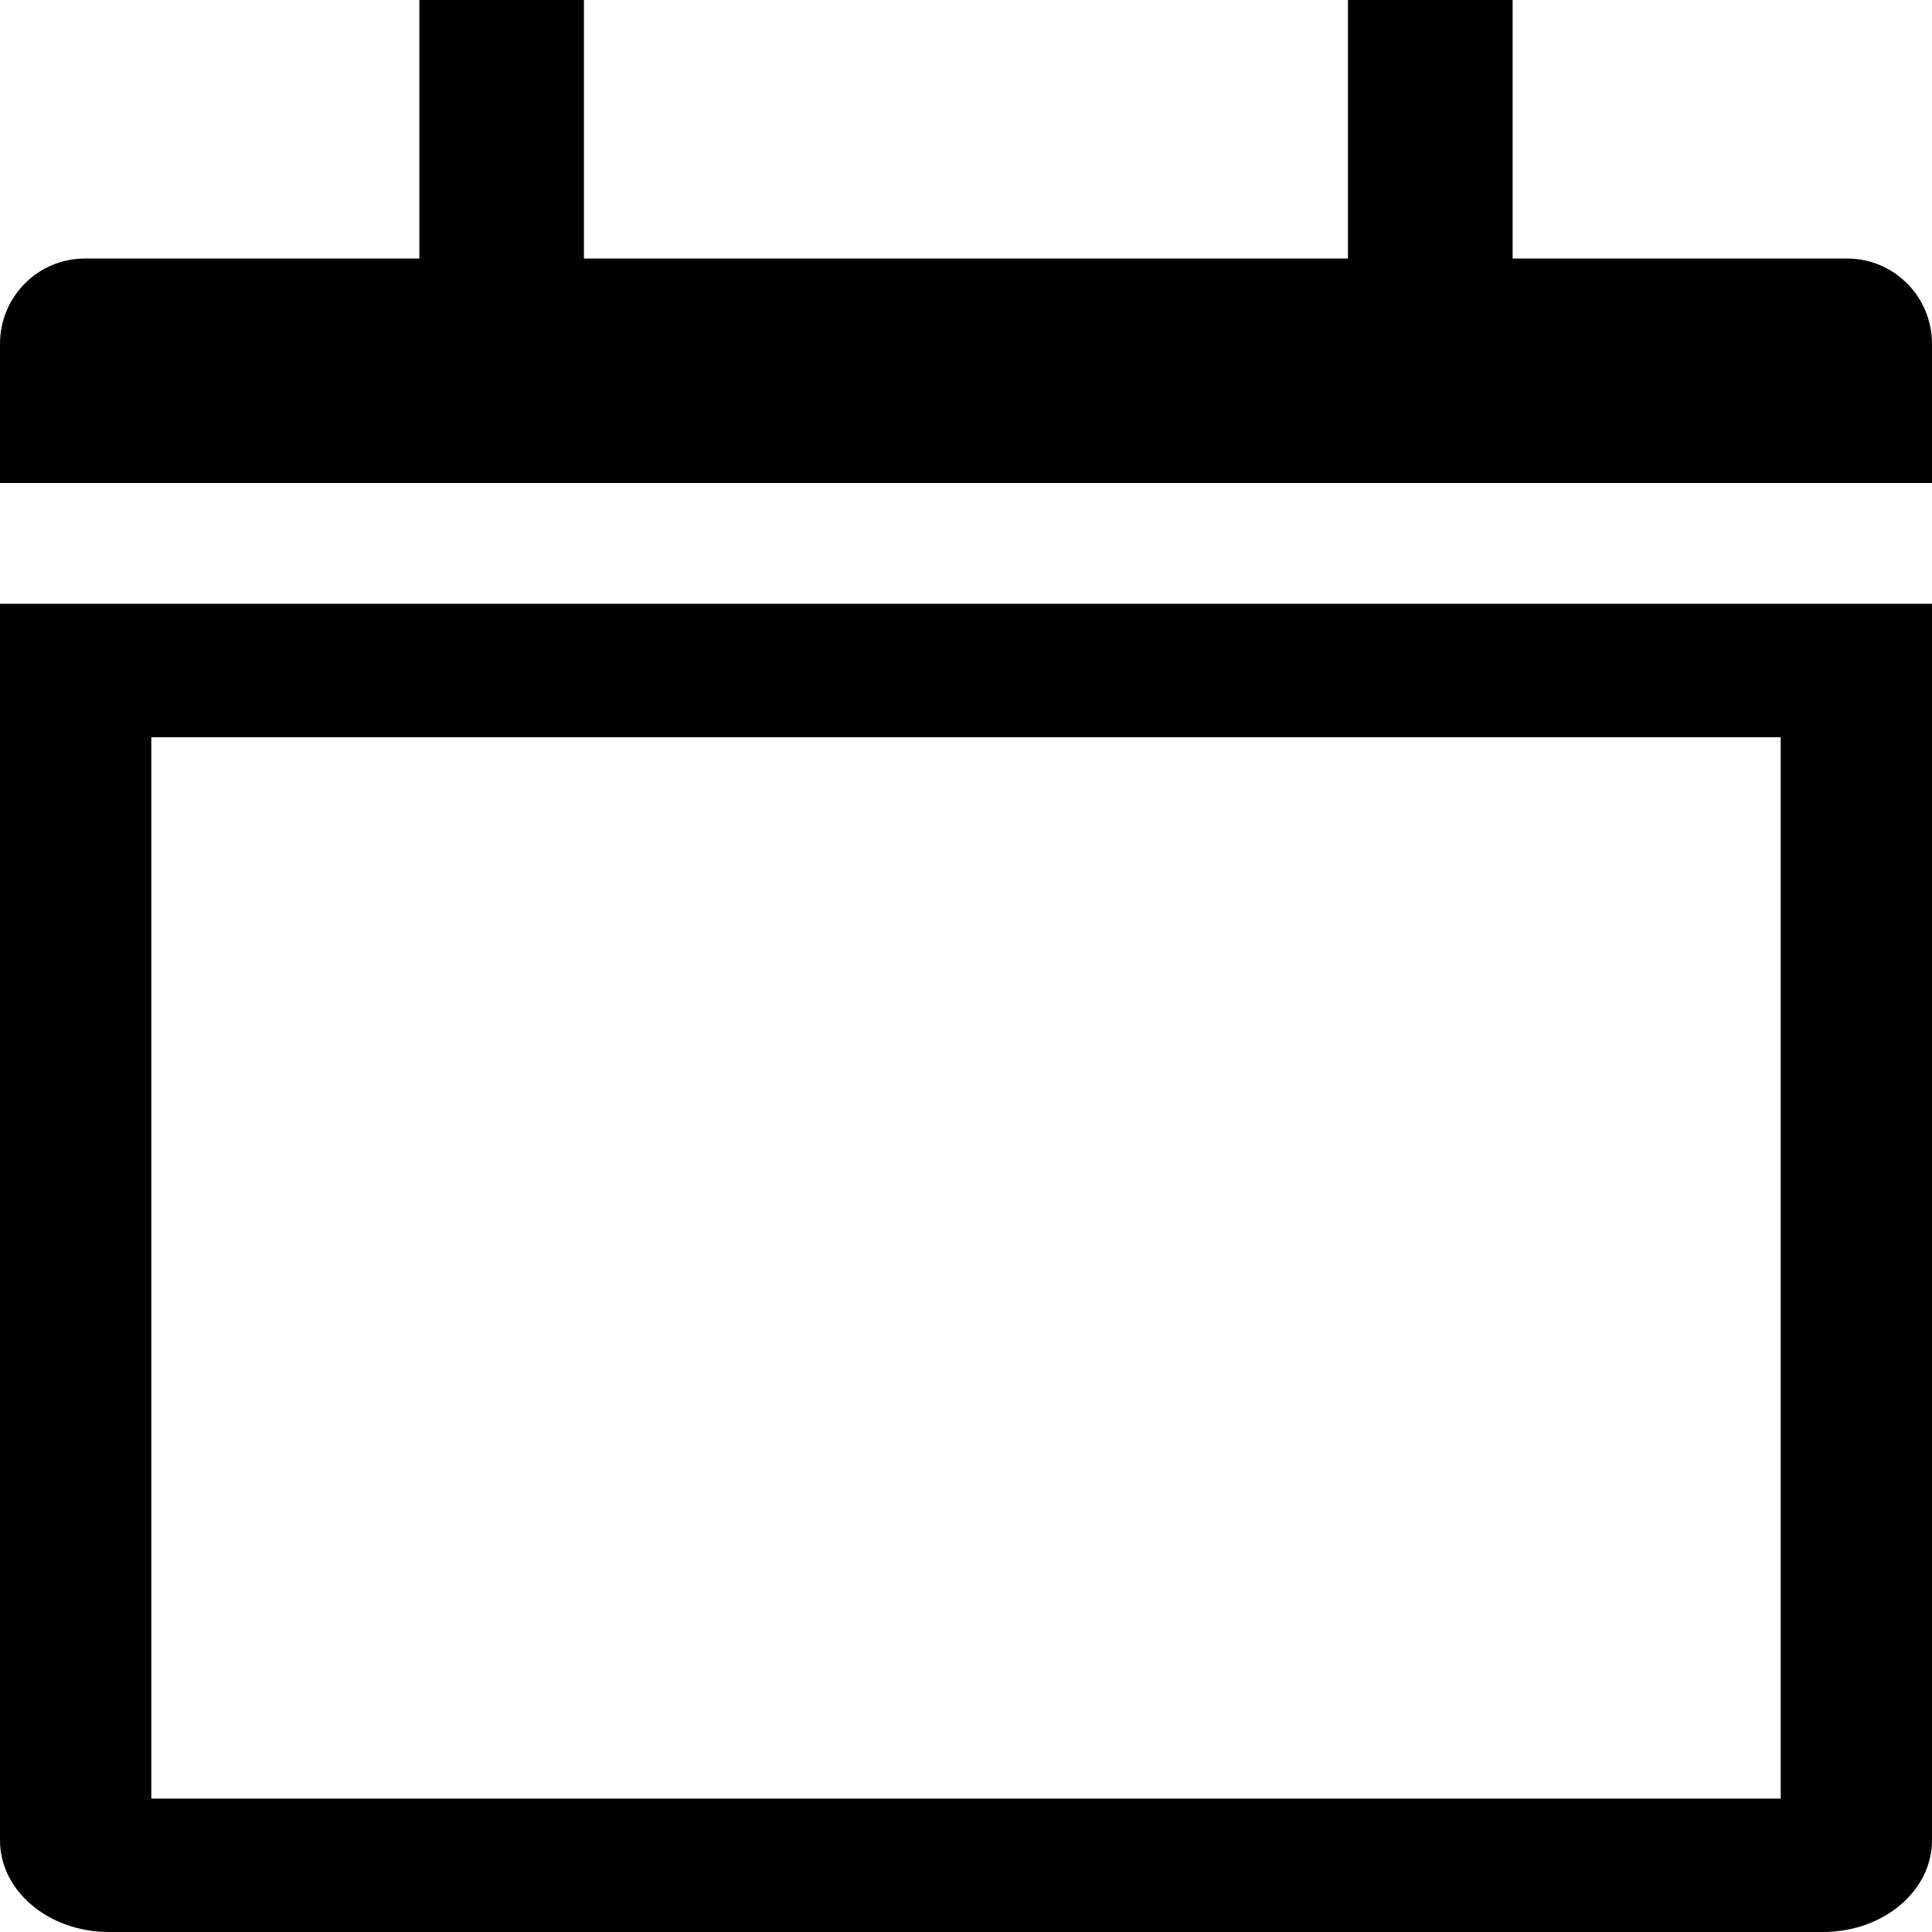 <svg xmlns="http://www.w3.org/2000/svg" viewBox="0 0 16 16">
	<g>
		<path fill="#020202" d="M16,2.848 C16,2.457 15.686,2.141 15.297,2.141 L12.527,2.141 L12.527,0 L11.163,0 L11.163,2.141 L4.836,2.141 L4.836,0 L3.473,0 L3.473,2.141 L0.703,2.141 C0.314,2.141 0,2.457 0,2.848 L0,4 L16,4 L16,2.848 Z M16,5 L16,15.241 C16,15.66 15.597,16 15.098,16 L0.902,16 C0.403,16 0,15.66 0,15.241 L0,5 L16,5 Z M1.253,14.895 L14.747,14.895 L14.747,6.105 L1.253,6.105 L1.253,14.895 Z"/>
	</g>
</svg>
